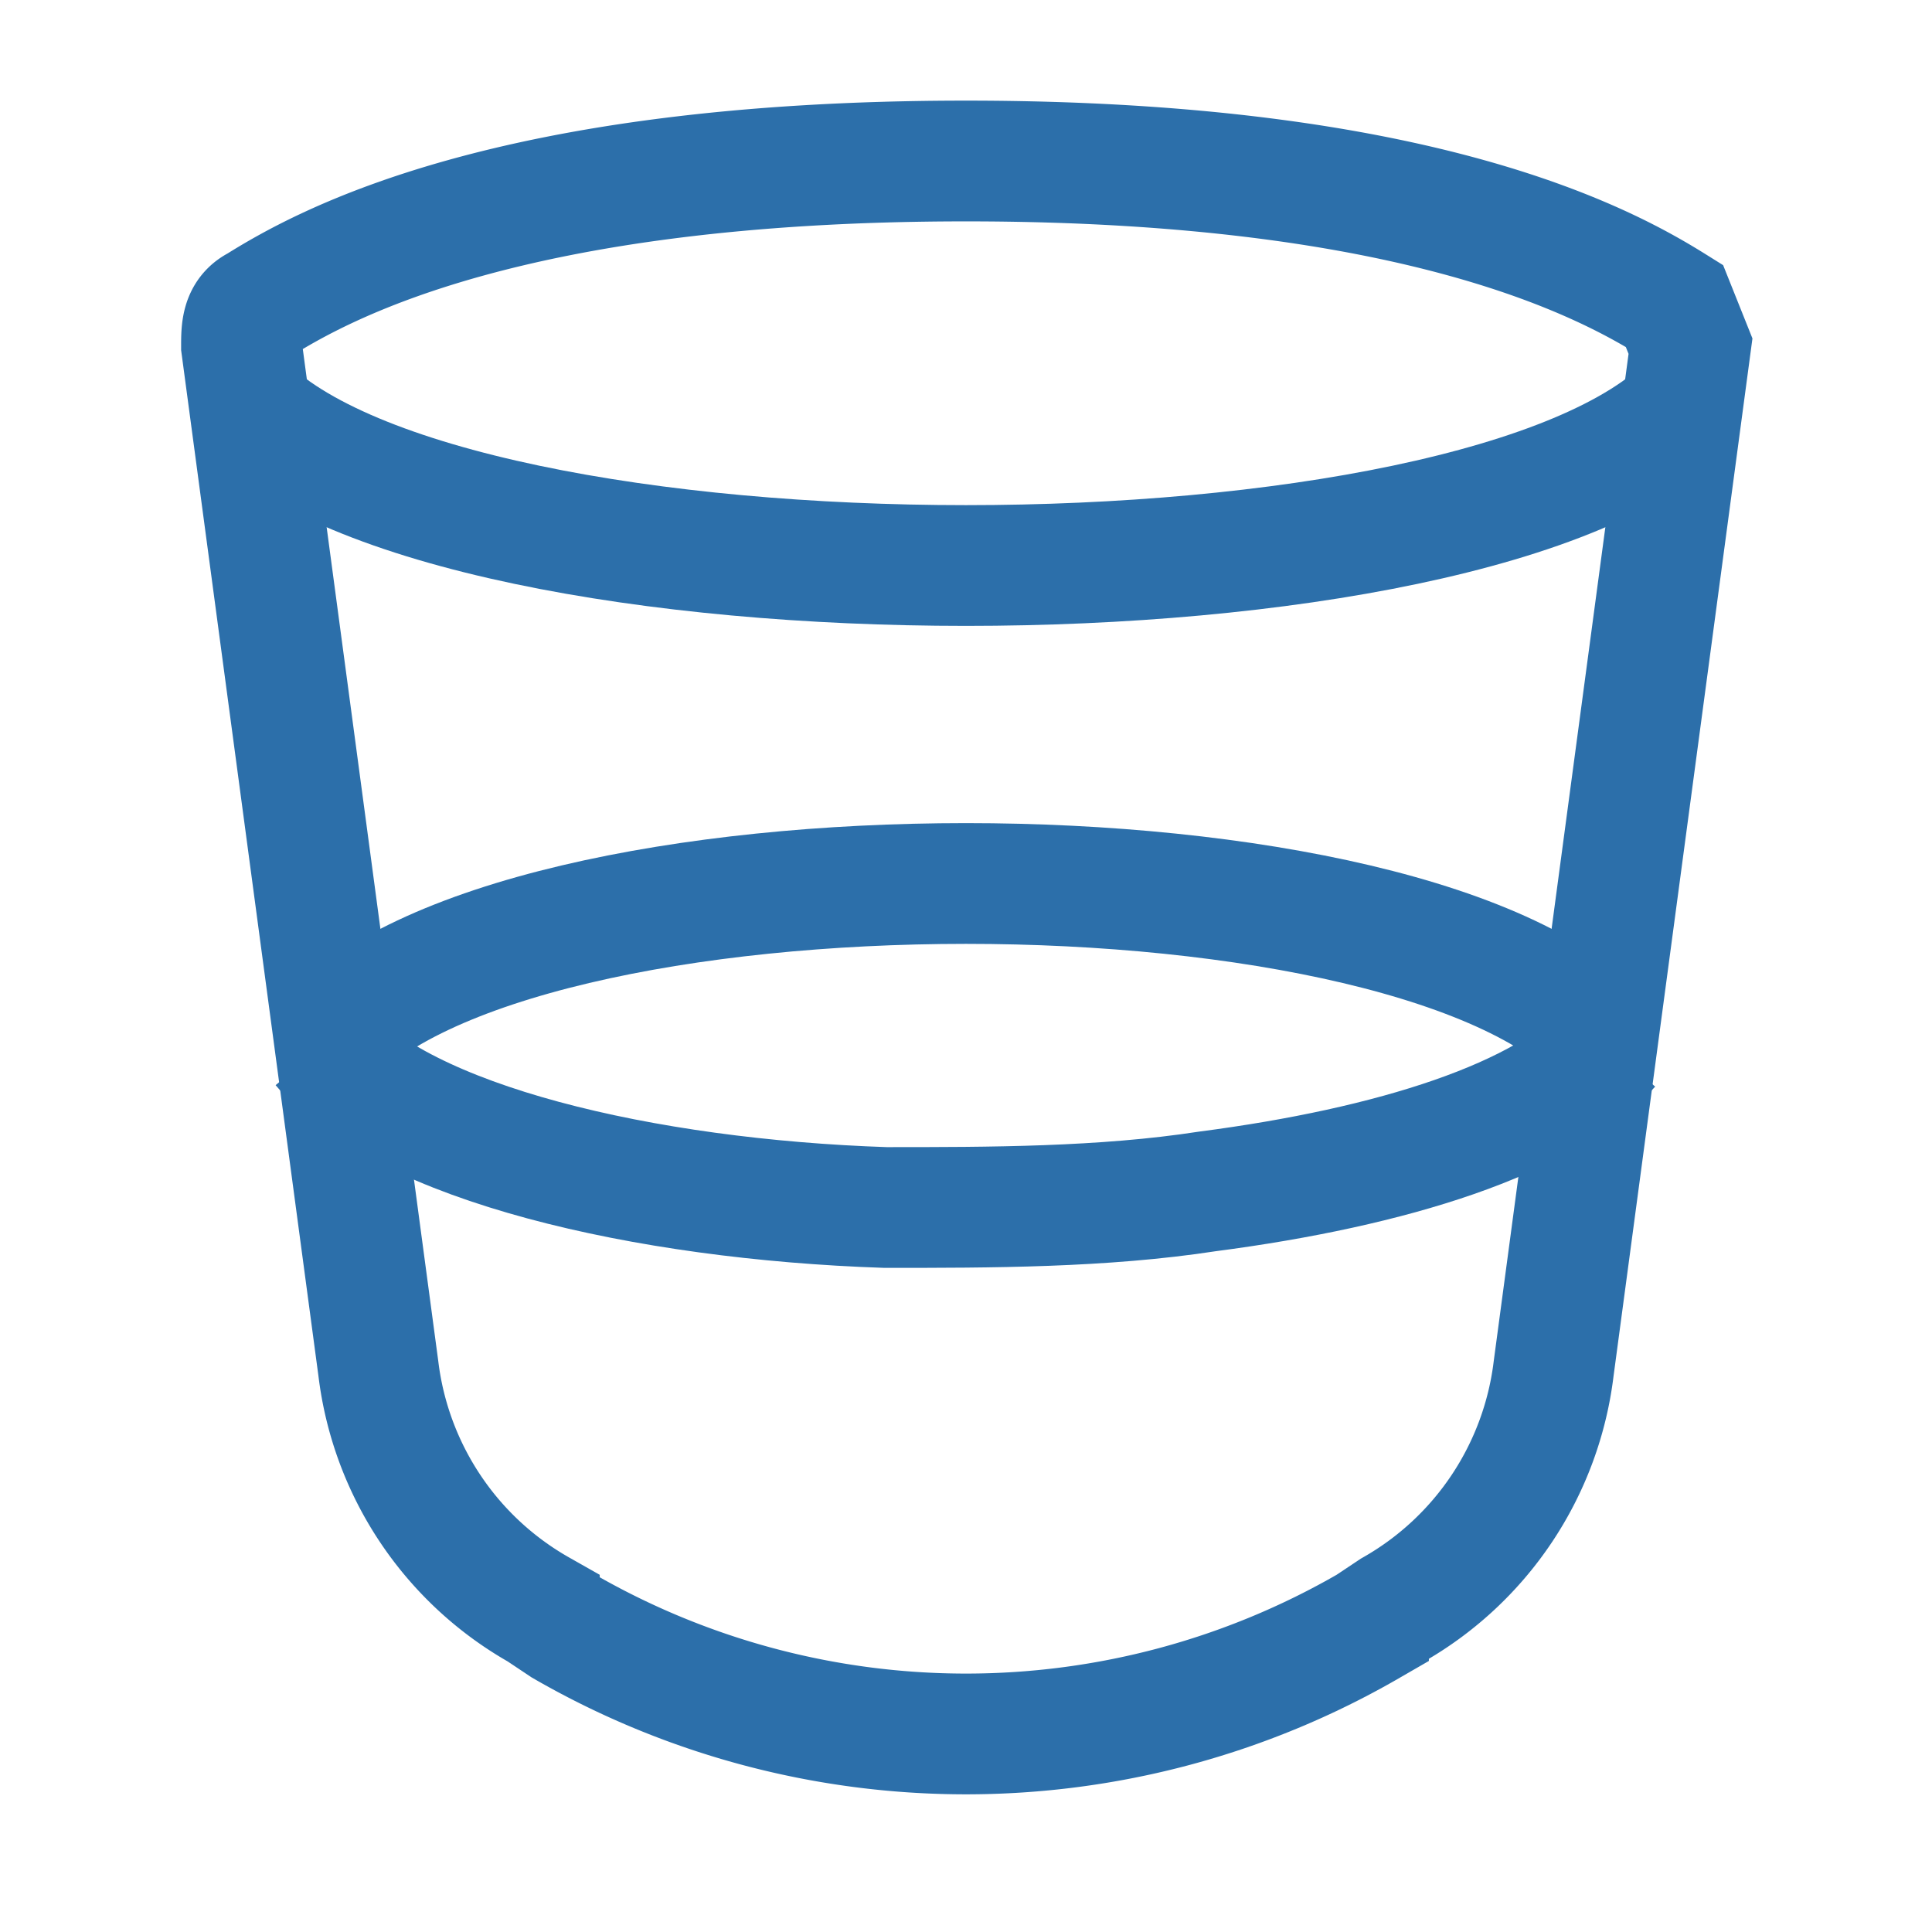 <svg xmlns="http://www.w3.org/2000/svg" width="48" height="48" fill="none" stroke-width="1.5" color="#2c6faa" viewBox="0 0 24 24"><path stroke="#2c6faa" d="M3 4.3c0-.2 0-.4.2-.5C4 3.3 6.3 2 12 2c5.7 0 8 1.3 8.8 1.8l.2.5L19.3 17a4 4 0 0 1-2 3l-.3.2a10 10 0 0 1-10 0l-.3-.2a4 4 0 0 1-2-3L3 4.3Z"/><path stroke="#2c6faa" d="M3 5c2.6 2.7 15.4 2.7 18 0M4 13c1 1.2 4 1.9 7 2 1.3 0 2.7 0 4-.2 2.3-.3 4.2-.9 5-1.8M4 13c2.3-2.7 13.7-2.7 16 0"/></svg>